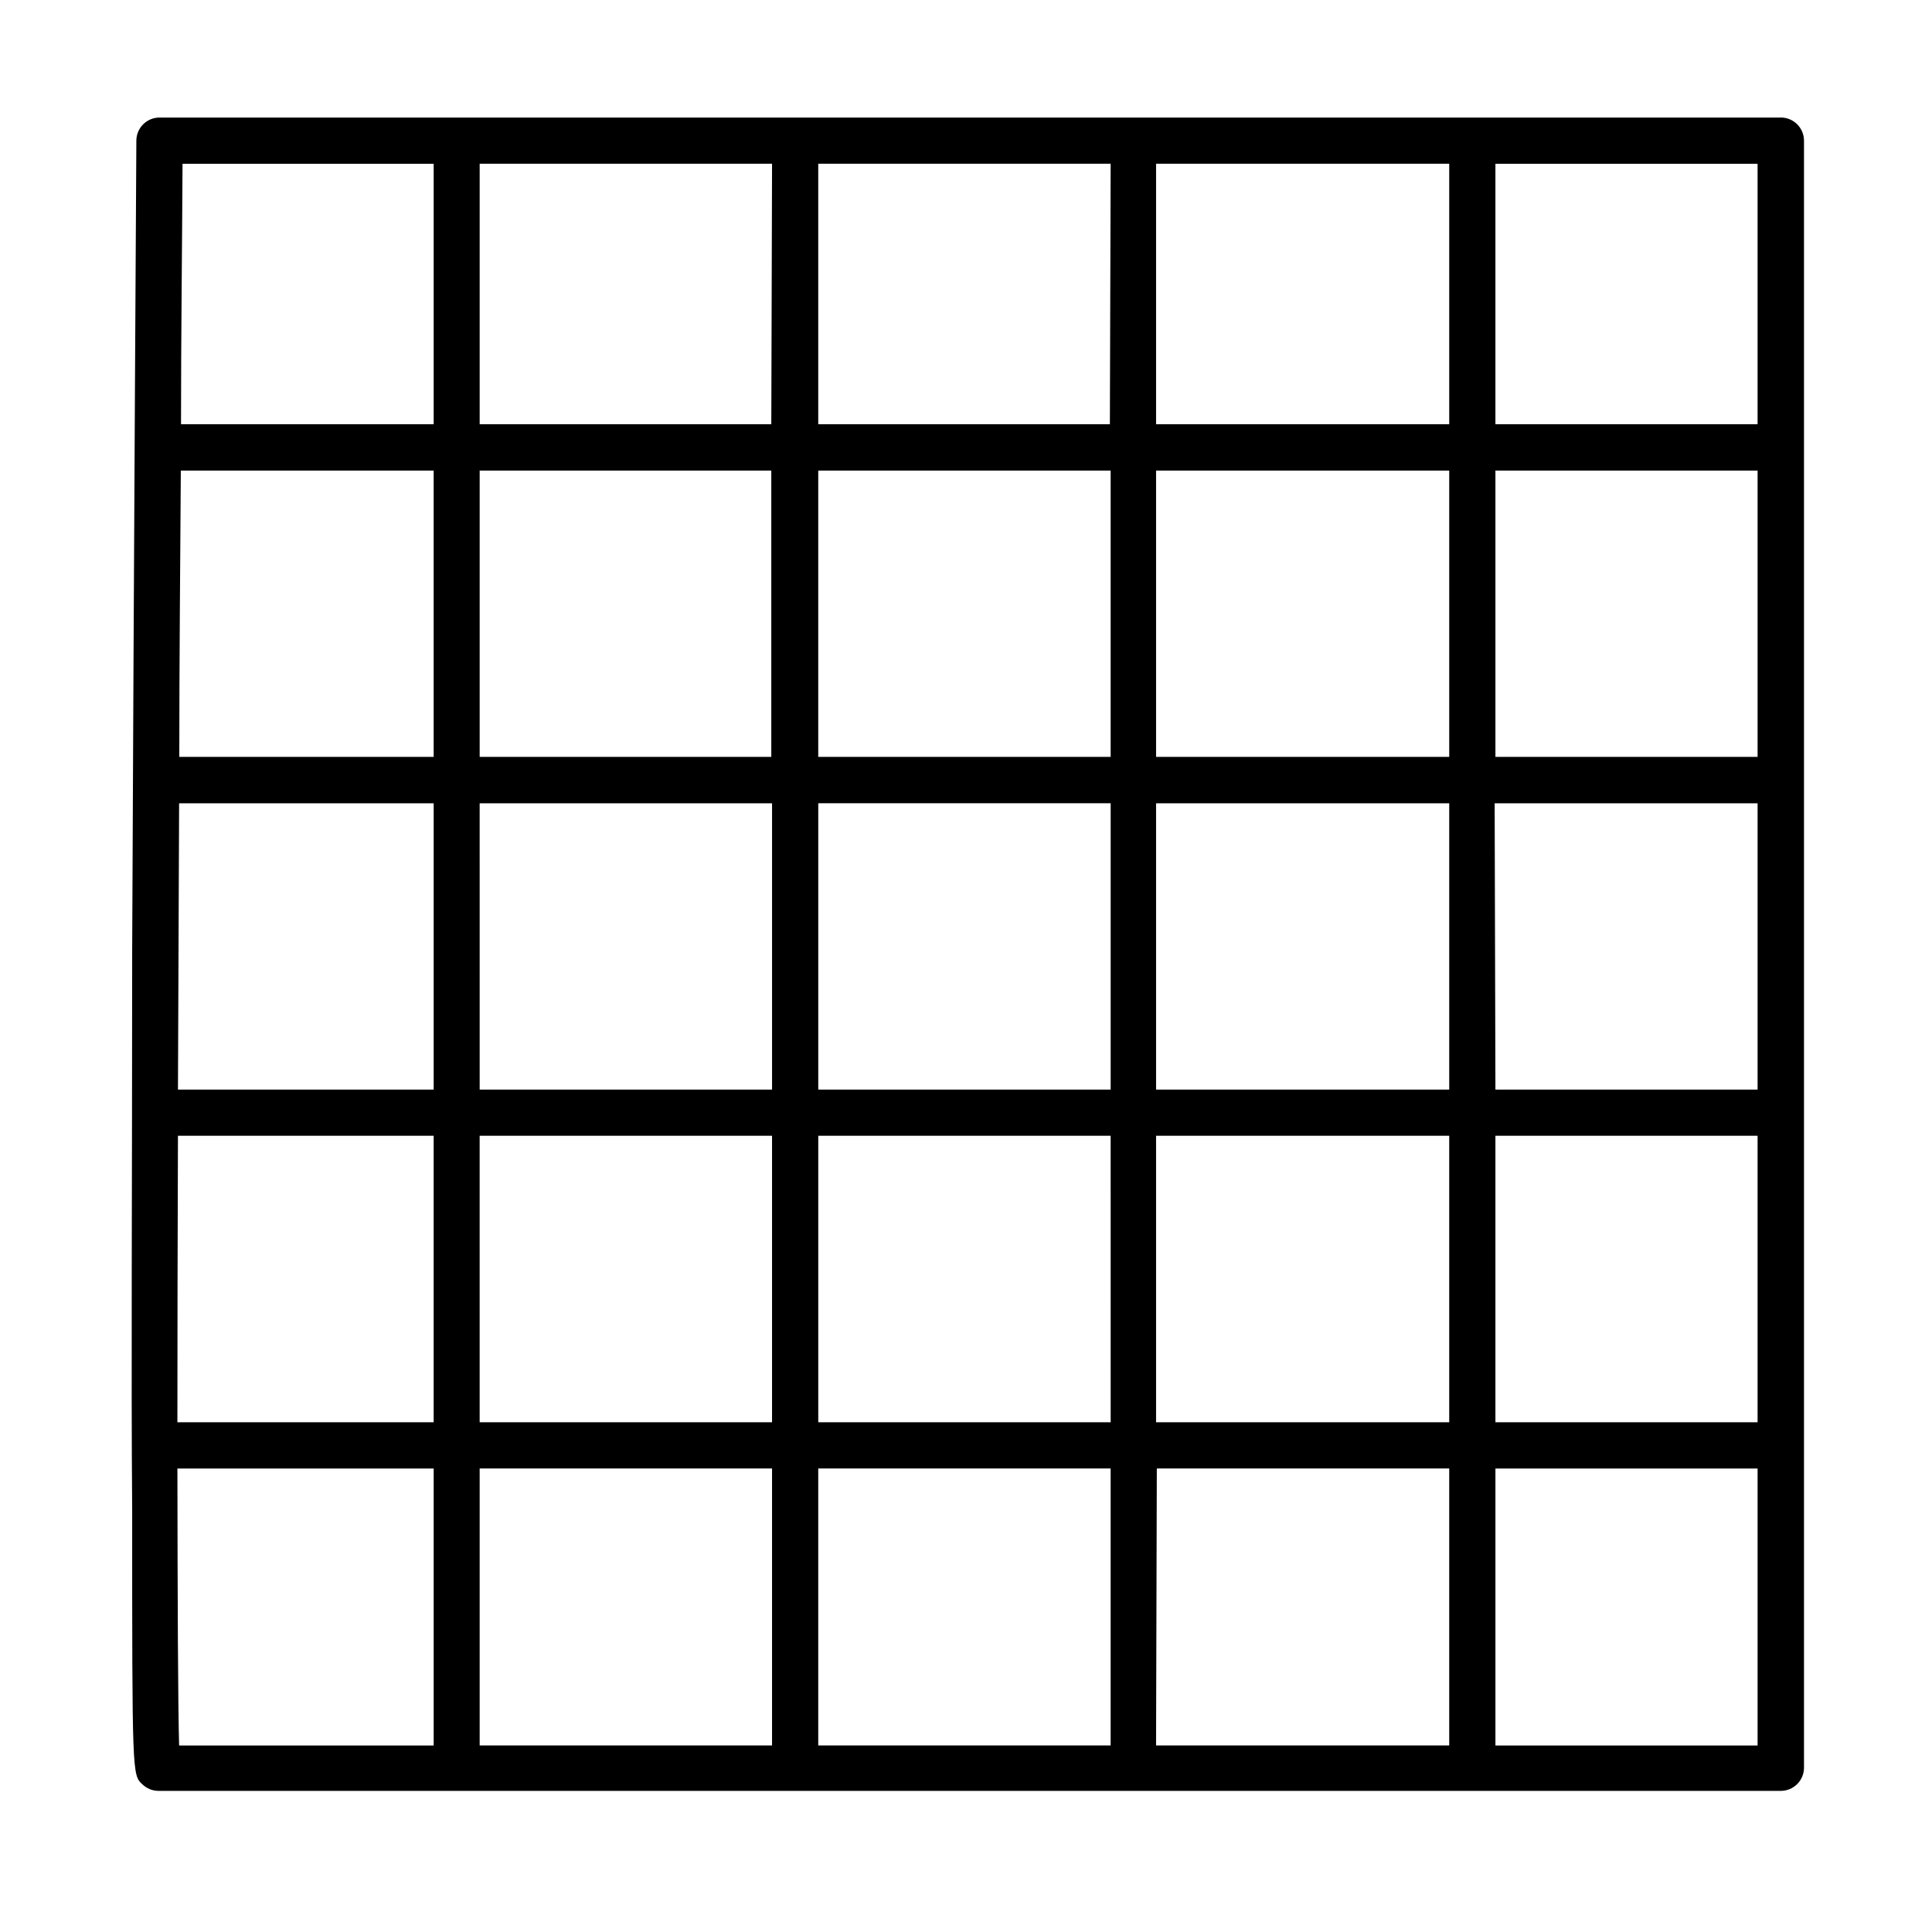 <?xml version="1.0" encoding="UTF-8"?>
<!-- The Best Svg Icon site in the world: iconSvg.co, Visit us! https://iconsvg.co -->
<svg fill="#000000" width="800px" height="800px" version="1.1" viewBox="144 144 512 512" xmlns="http://www.w3.org/2000/svg">
 <path d="m615.93 175.15h-429.65c-3.375 0-6.117 2.723-6.144 6.098 0 1.059-0.656 108.47-1.109 214.77 0 62.422-0.301 112.25 0 148.12 0 70.129 0 70.23 2.672 72.699 1.152 1.133 2.711 1.77 4.332 1.762h429.9c3.394 0 6.148-2.754 6.148-6.148v-431.21c-0.027-3.375-2.773-6.098-6.148-6.098zm-255.08 257.6v-75.875h77.488v75.875zm77.484 12.242 0.004 75.926h-77.488v-75.926zm-246.87-88.117h67.465v75.875h-67.766c0.102-24.383 0.203-49.977 0.305-75.875zm79.652 0h77.488v75.875h-77.484zm89.73-12.293v-75.871h77.488v75.871zm89.527 12.293h77.688v75.875h-77.688zm89.727 0h69.68v75.875h-69.477zm69.68-12.293h-69.477v-75.871h69.477zm-81.719 0h-77.688v-75.871h77.688zm-77.688-88.164v-69.023h77.688v69.023zm-12.242 0h-77.285v-69.023h77.488zm-89.727 0h-77.285v-69.023h77.484zm0 12.293v75.871h-77.285v-75.871zm-89.477 75.871h-67.41c0-25.191 0.25-50.883 0.402-75.875l67.008 0.004zm-67.766 100.41h67.766v75.926h-67.914c0-22.672 0.051-48.367 0.148-75.926zm79.953 0h77.488v75.926h-77.484zm77.488 88.168v73.402h-77.484v-73.402zm12.242 0h77.488v73.402h-77.488zm89.727 0h77.488v73.402h-77.688zm-0.199-12.242v-75.926h77.688v75.926zm89.93-75.926h69.477v75.926h-69.477zm69.477-188.57h-69.477v-69.023h69.477zm-350.85-69.023v69.023h-66.957c0-23.879 0.301-47.156 0.402-69.023zm-67.914 345.77h67.914v73.402h-67.461c-0.305-10.93-0.402-37.43-0.453-73.402zm349.29 73.402v-73.402h69.477v73.402z"/>
</svg>
